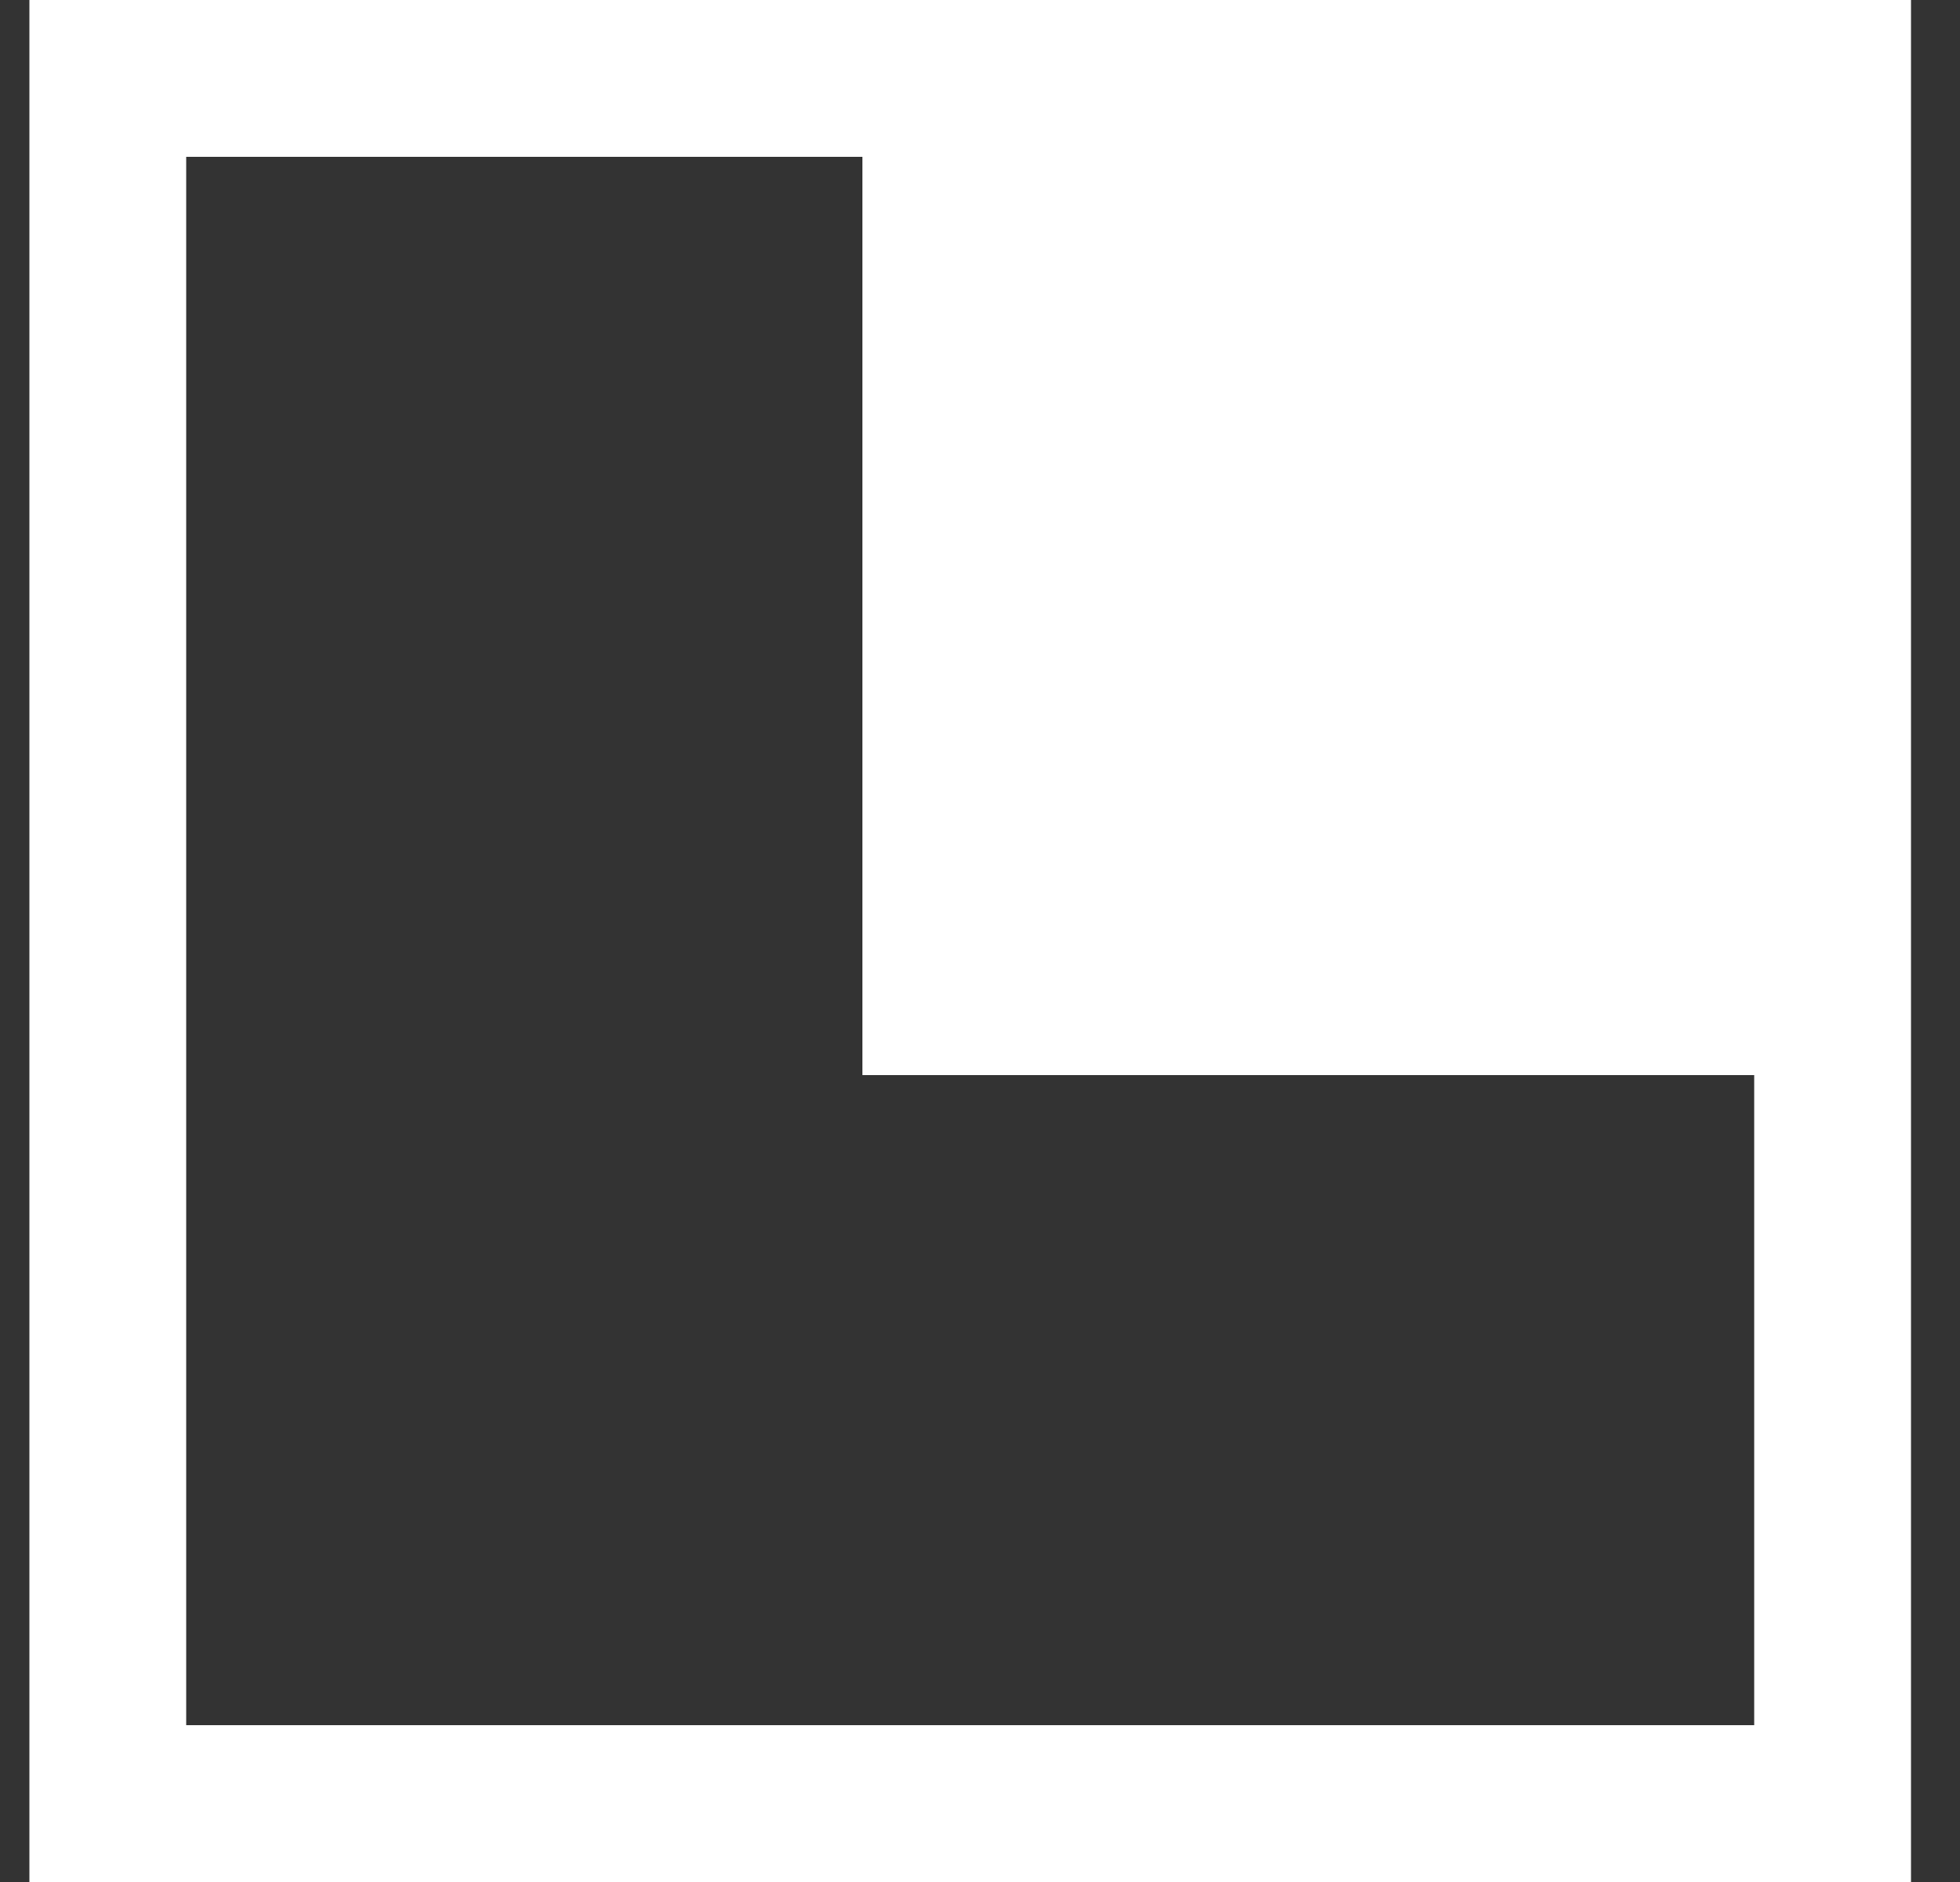 <?xml version="1.0" encoding="UTF-8"?>
<svg xmlns="http://www.w3.org/2000/svg" width="25" height="24" viewBox="0 0 25 24" fill="none">
  <rect x="0" y="0" width="25" height="24" fill="#333333" stroke="none"/>
  <rect x="1.375" y="1" width="22" height="22" stroke="white" stroke-width="2"></rect>
  <rect x="11" y="2" width="11.71" height="11.71" fill="white"></rect>
</svg>
